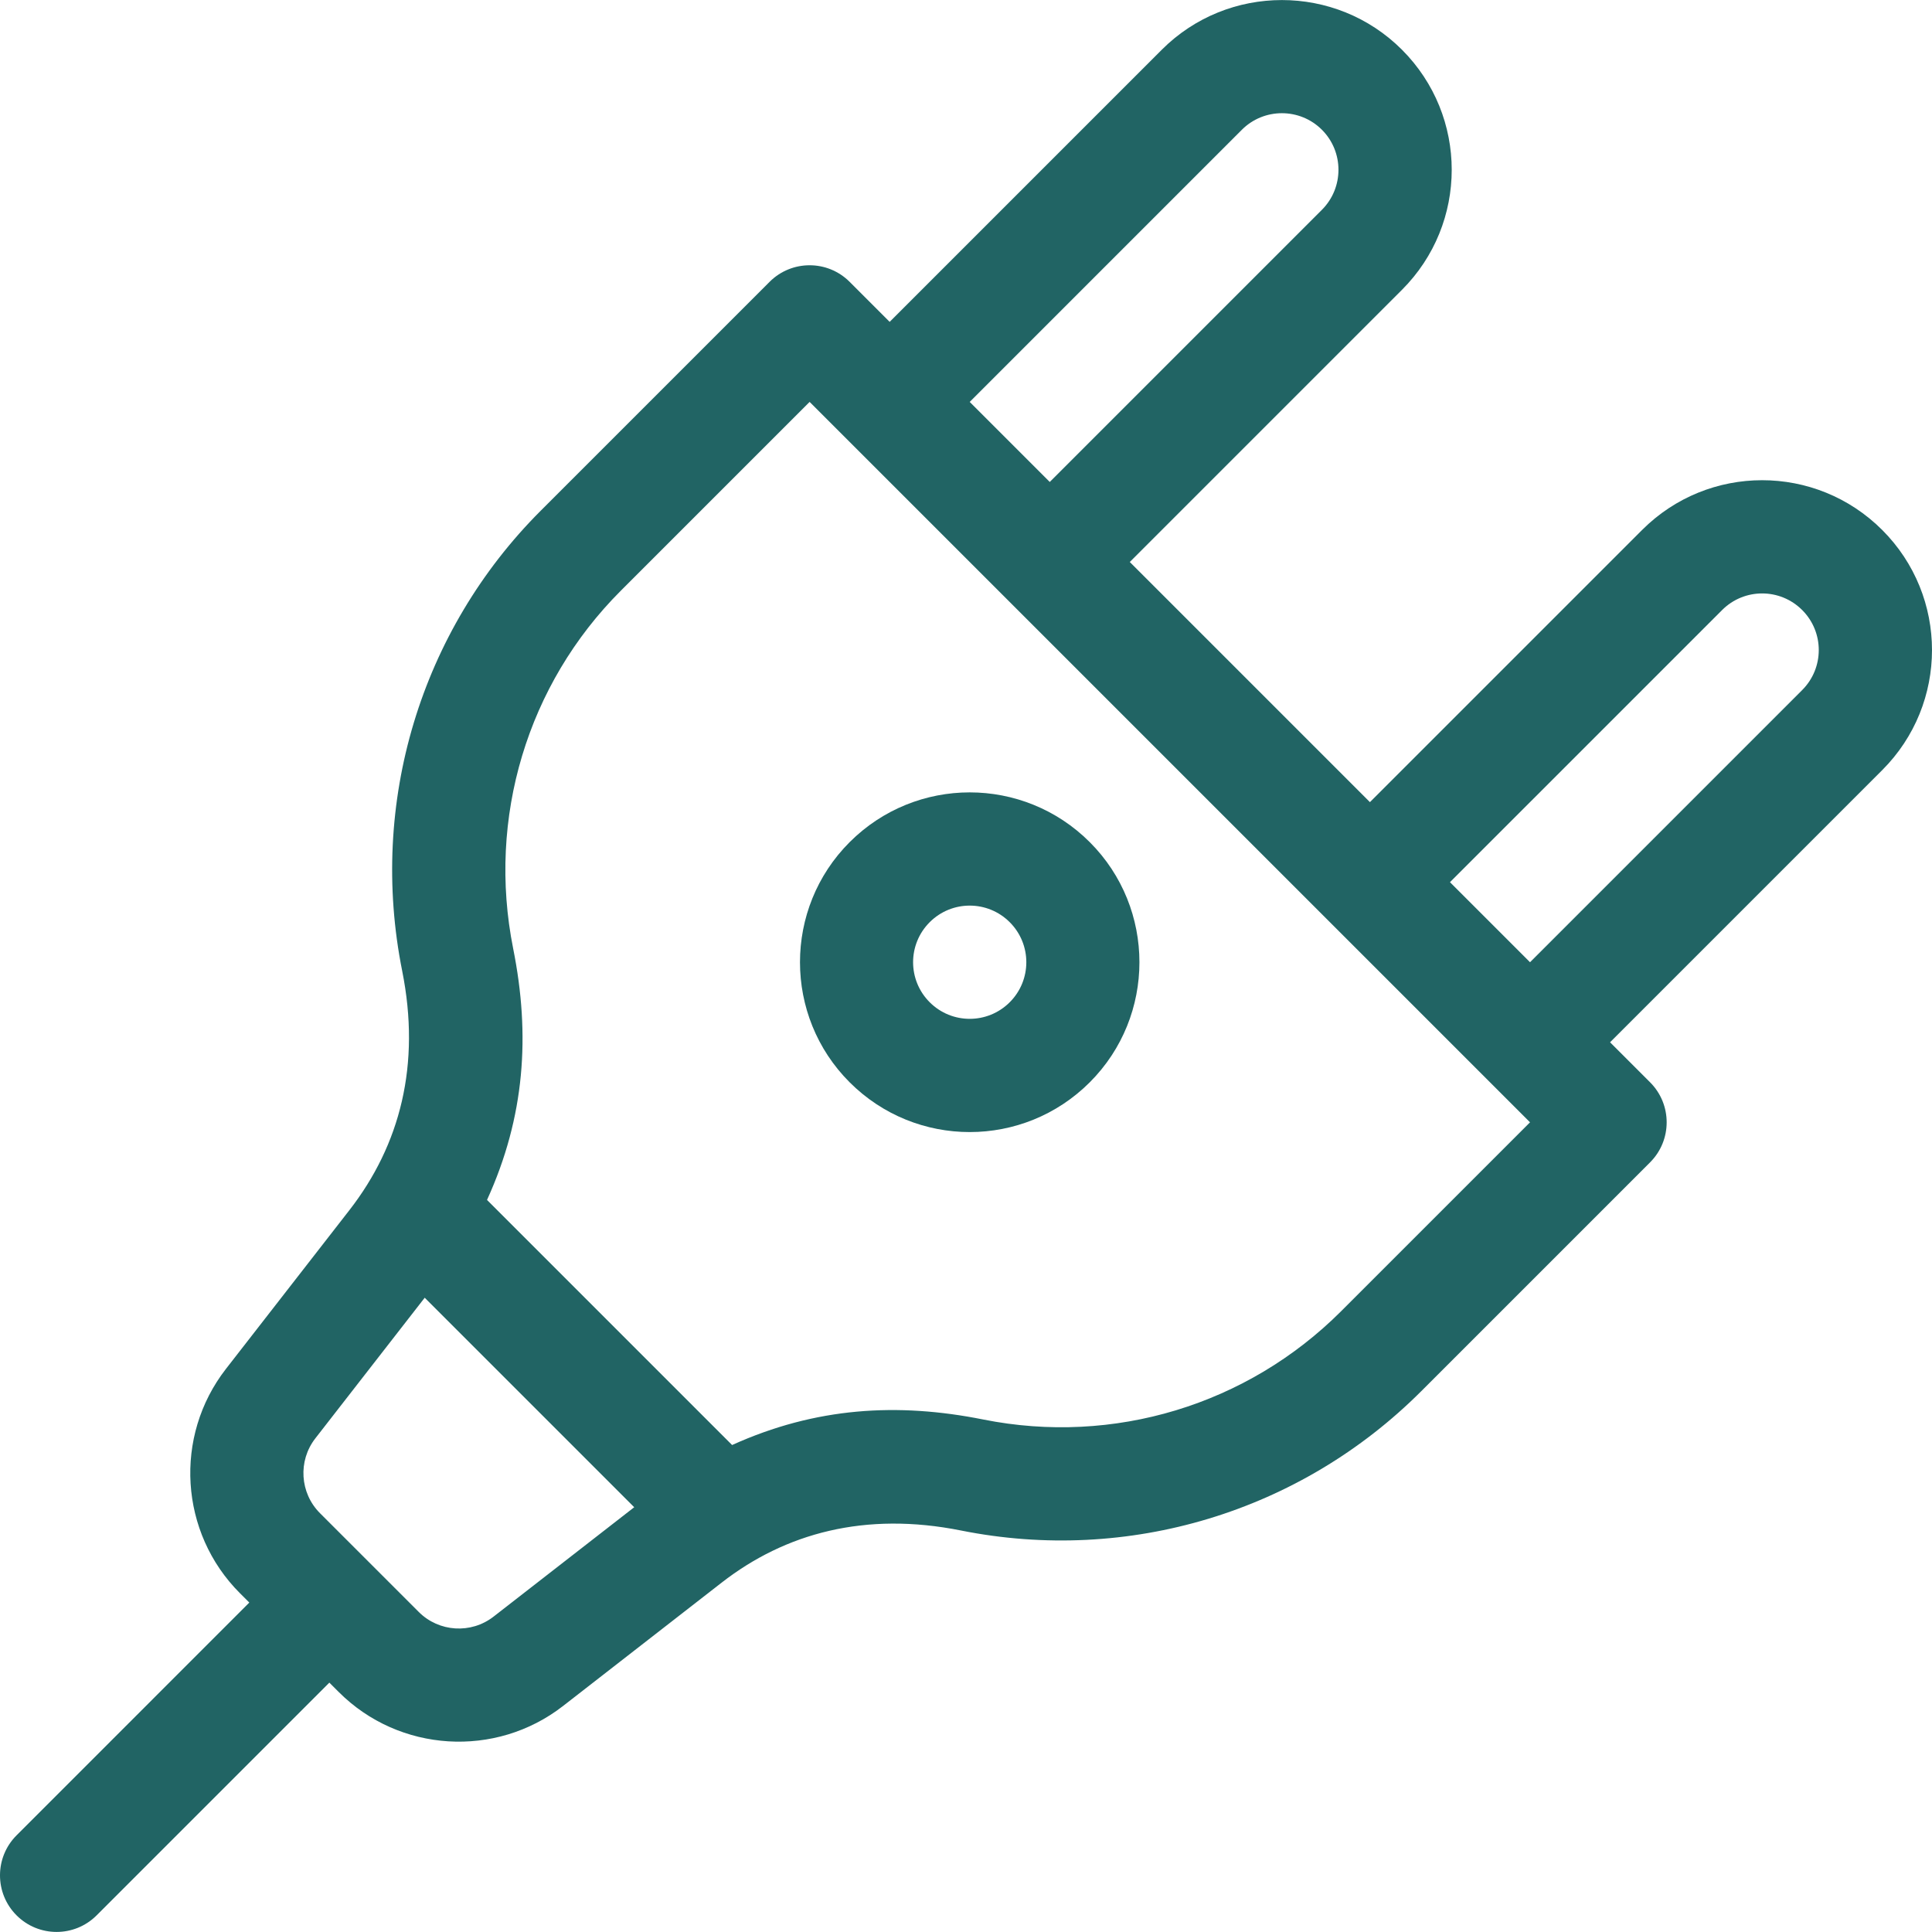 <?xml version="1.0"?>
<svg xmlns="http://www.w3.org/2000/svg" xmlns:xlink="http://www.w3.org/1999/xlink" xmlns:svgjs="http://svgjs.com/svgjs" version="1.1" width="512" height="512" x="0" y="0" viewBox="0 0 512 512" style="enable-background:new 0 0 512 512" xml:space="preserve" class=""><g>
<g xmlns="http://www.w3.org/2000/svg">
	<g>
		<path d="M288.802,223.18c-17.587-17.587-46.05-17.587-63.638,0c-17.546,17.546-17.546,46.094,0,63.639    c17.588,17.588,46.051,17.587,63.638,0C306.348,269.274,306.348,240.726,288.802,223.18z M267.59,265.605    c-5.862,5.862-15.35,5.863-21.213,0c-5.863-5.863-5.862-15.349,0-21.213c5.862-5.862,15.35-5.862,21.213,0    C273.453,250.257,273.453,259.742,267.59,265.605z" fill="#216464" data-original="#000000" class=""/>
	</g>
</g>
<g xmlns="http://www.w3.org/2000/svg">
	<g>
		<path d="M498.809,140.451c-17.585-17.586-46.051-17.59-63.638,0l-72.125,72.123l-63.639-63.639l72.123-72.123    c17.587-17.586,17.59-46.051,0-63.639c-17.545-17.544-46.093-17.544-63.638,0L235.77,85.298l-10.607-10.607    c-5.857-5.858-15.355-5.858-21.213,0l-60.653,60.653c-31.885,31.885-45.611,77.467-36.718,121.932    c4.978,24.885-0.526,46.127-14.002,63.453l-32.698,42.04c-13.902,17.876-12.312,43.432,3.702,59.445l2.487,2.487L4.393,486.378    c-5.858,5.858-5.858,15.355,0,21.213c5.857,5.858,15.356,5.858,21.213,0l61.676-61.676l2.487,2.487    c16.02,16.02,41.574,17.601,59.445,3.702l42.041-32.698c16.826-13.087,37.999-18.9,63.453-13.801    c44.228,8.844,89.852-4.84,121.931-36.919l60.653-60.653c5.858-5.858,5.858-15.355,0-21.213l-10.606-10.606l72.123-72.123    C516.394,186.504,516.398,158.039,498.809,140.451z M329.107,34.387c5.849-5.849,15.364-5.848,21.213,0    c5.849,5.849,5.849,15.365,0,21.214l-72.123,72.123l-21.213-21.213L329.107,34.387z M130.796,428.423    c-5.96,4.635-14.479,4.103-19.815-1.234l-26.186-26.186c-5.338-5.338-5.868-13.857-1.234-19.816l28.993-37.276l55.52,55.519    L130.796,428.423z M355.426,347.472c-24.878,24.879-60.329,35.615-94.833,28.715c-22.727-4.553-44.451-3.259-66.579,6.759    l-64.949-64.949c10.062-22.056,11.508-43.729,6.933-66.604c-6.922-34.607,3.737-70.06,28.513-94.836l50.047-50.046    l190.915,190.914L355.426,347.472z M477.596,182.876L405.473,255l-21.214-21.213l72.125-72.124c5.86-5.861,15.349-5.862,21.212,0    C483.459,167.527,483.458,177.013,477.596,182.876z" fill="#216464" data-original="#000000" class=""/>
	</g>
</g>
<g xmlns="http://www.w3.org/2000/svg">
</g>
<g xmlns="http://www.w3.org/2000/svg">
</g>
<g xmlns="http://www.w3.org/2000/svg">
</g>
<g xmlns="http://www.w3.org/2000/svg">
</g>
<g xmlns="http://www.w3.org/2000/svg">
</g>
<g xmlns="http://www.w3.org/2000/svg">
</g>
<g xmlns="http://www.w3.org/2000/svg">
</g>
<g xmlns="http://www.w3.org/2000/svg">
</g>
<g xmlns="http://www.w3.org/2000/svg">
</g>
<g xmlns="http://www.w3.org/2000/svg">
</g>
<g xmlns="http://www.w3.org/2000/svg">
</g>
<g xmlns="http://www.w3.org/2000/svg">
</g>
<g xmlns="http://www.w3.org/2000/svg">
</g>
<g xmlns="http://www.w3.org/2000/svg">
</g>
<g xmlns="http://www.w3.org/2000/svg">
</g>
</g></svg>
